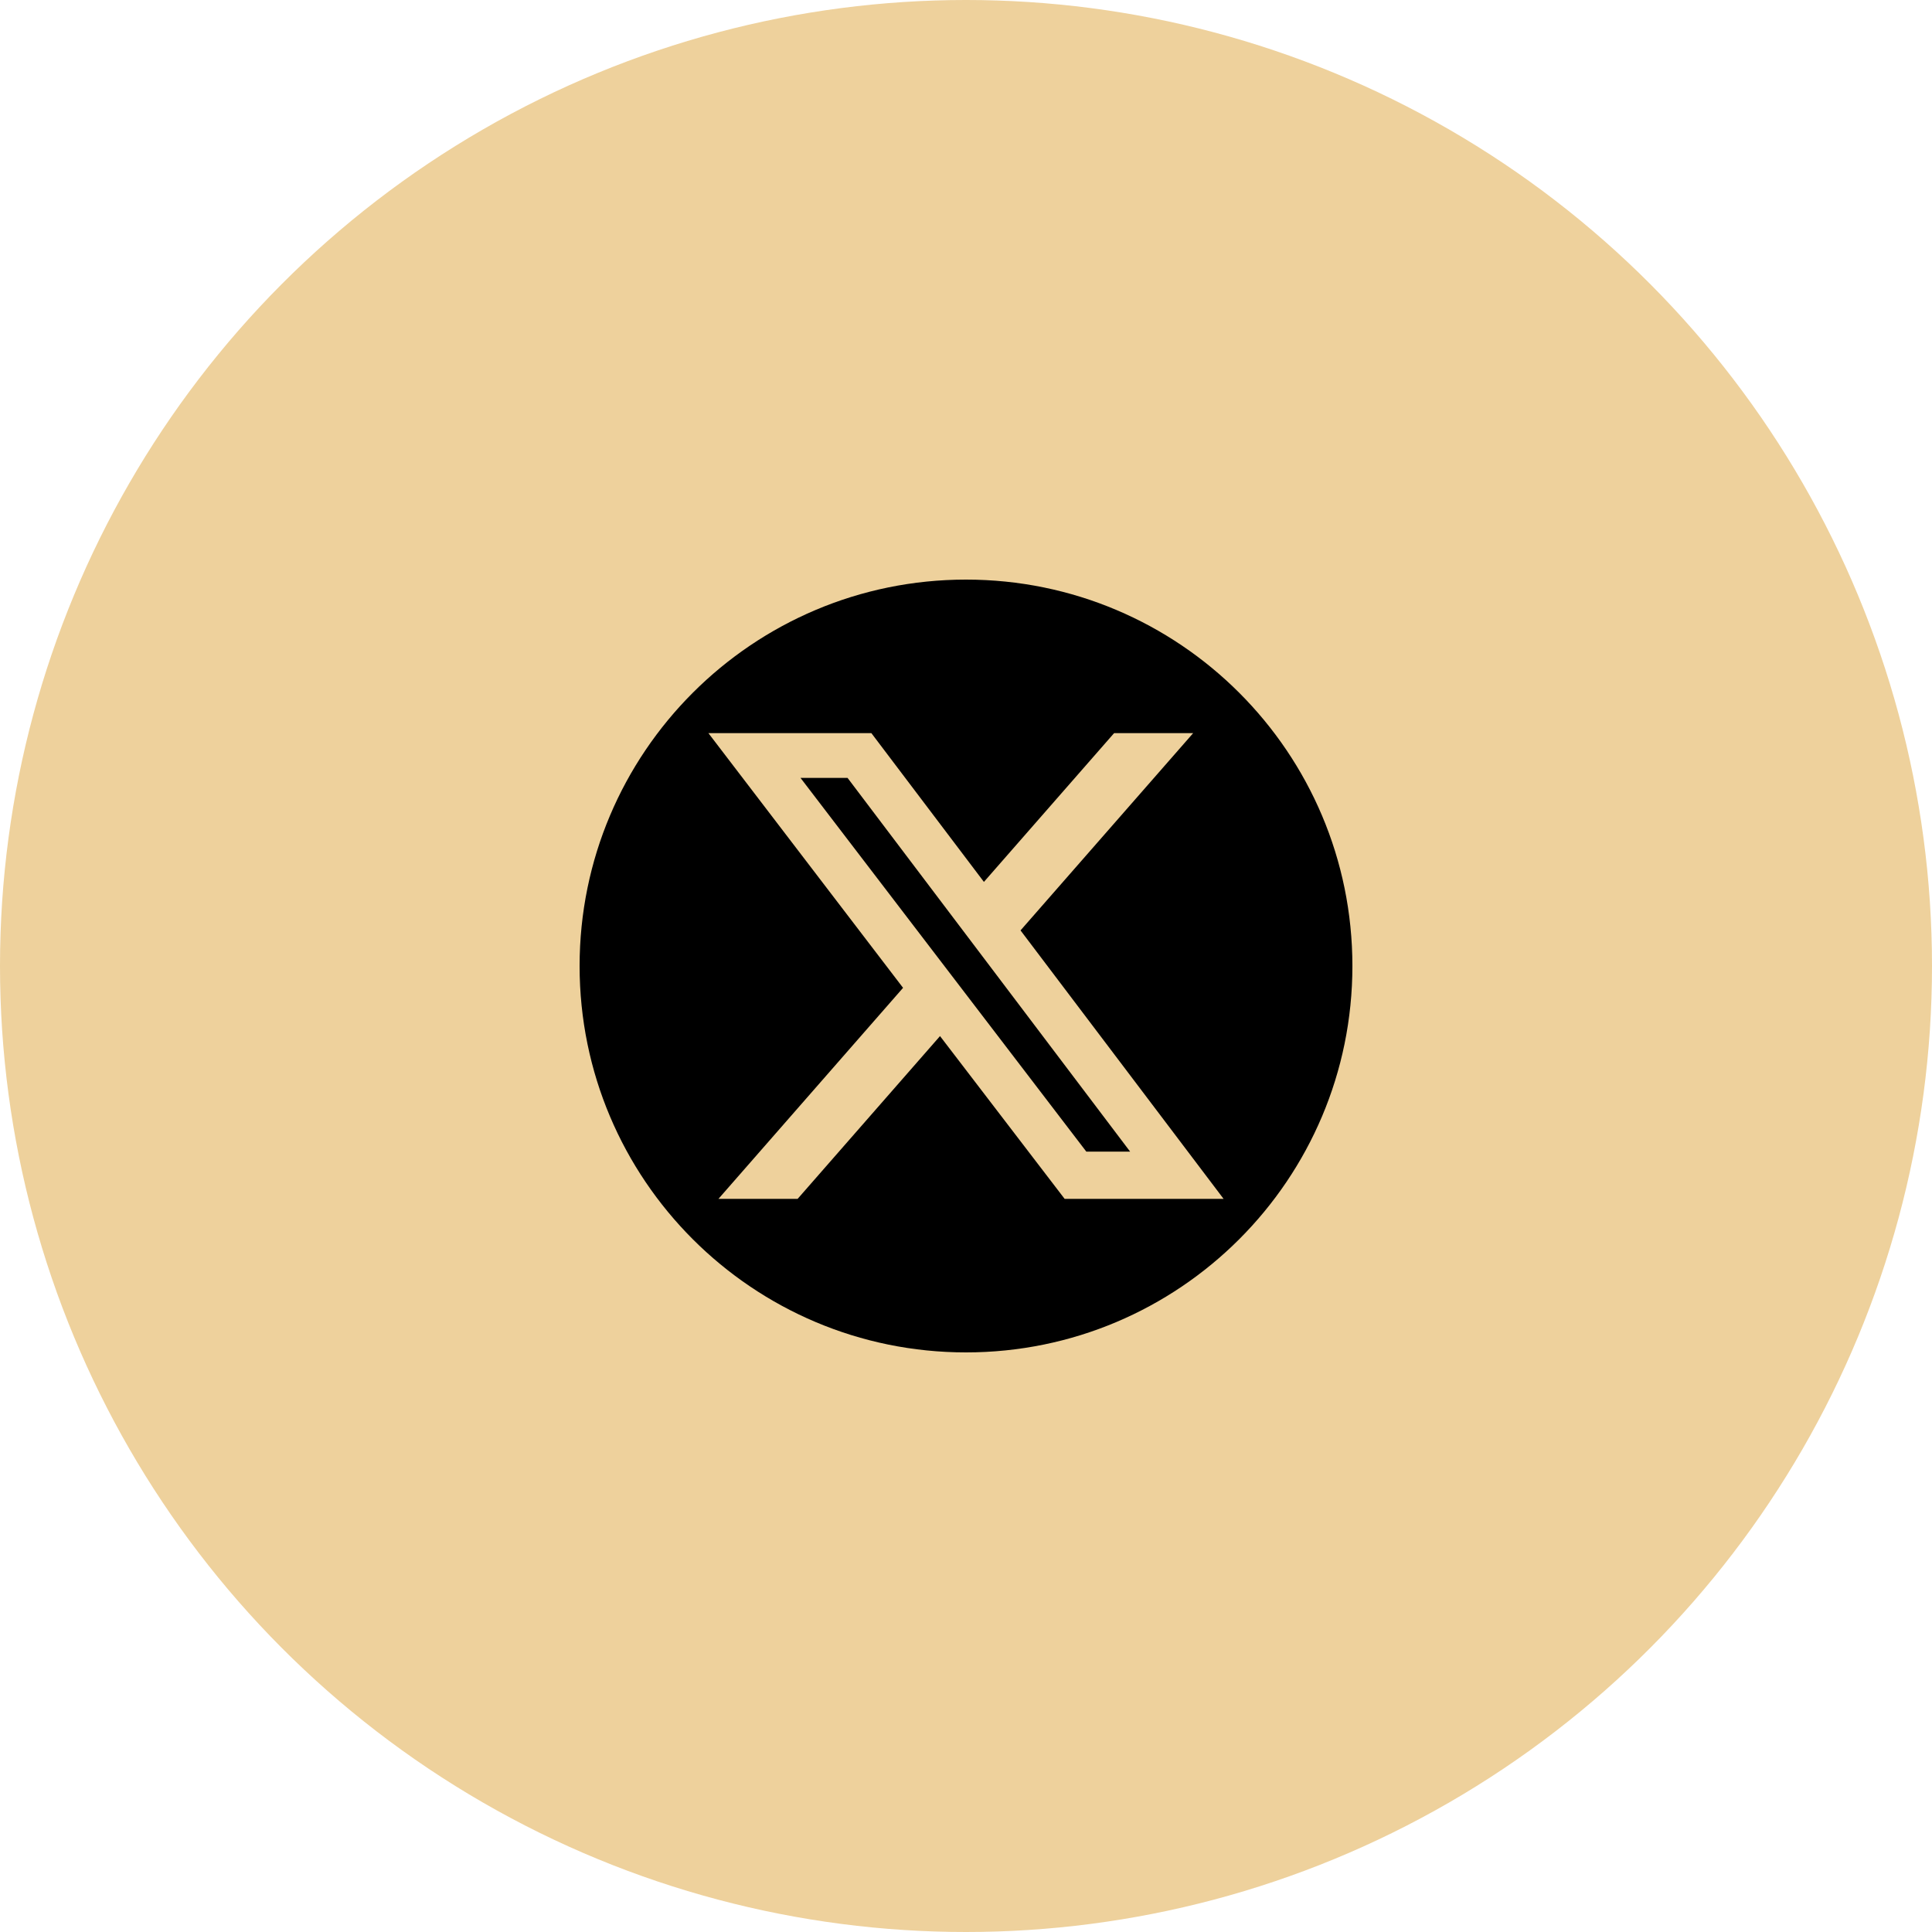 <svg width="40" height="40" viewBox="0 0 40 40" fill="none" xmlns="http://www.w3.org/2000/svg">
<circle cx="20" cy="20" r="20" fill="#EED19C"/>
<g clip-path="url(#clip0_3_1069)">
<path d="M16.574 16.106L22.491 23.843H23.398L17.548 16.106H16.574Z" fill="black"/>
<path d="M20 12C15.582 12 12 15.582 12 20C12 24.418 15.582 28 20 28C24.418 28 28 24.418 28 20C28 15.582 24.418 12 20 12ZM22.042 24.821L19.462 21.451L16.514 24.821H14.875L18.697 20.452L14.667 15.179H18.041L20.371 18.259L23.066 15.179H24.703L21.129 19.263L25.333 24.821L22.042 24.821Z" fill="black"/>
</g>
<defs>
<clipPath id="clip0_3_1069">
<rect width="16" height="16" fill="white" transform="translate(12 12)"/>
</clipPath>
</defs>
</svg>
